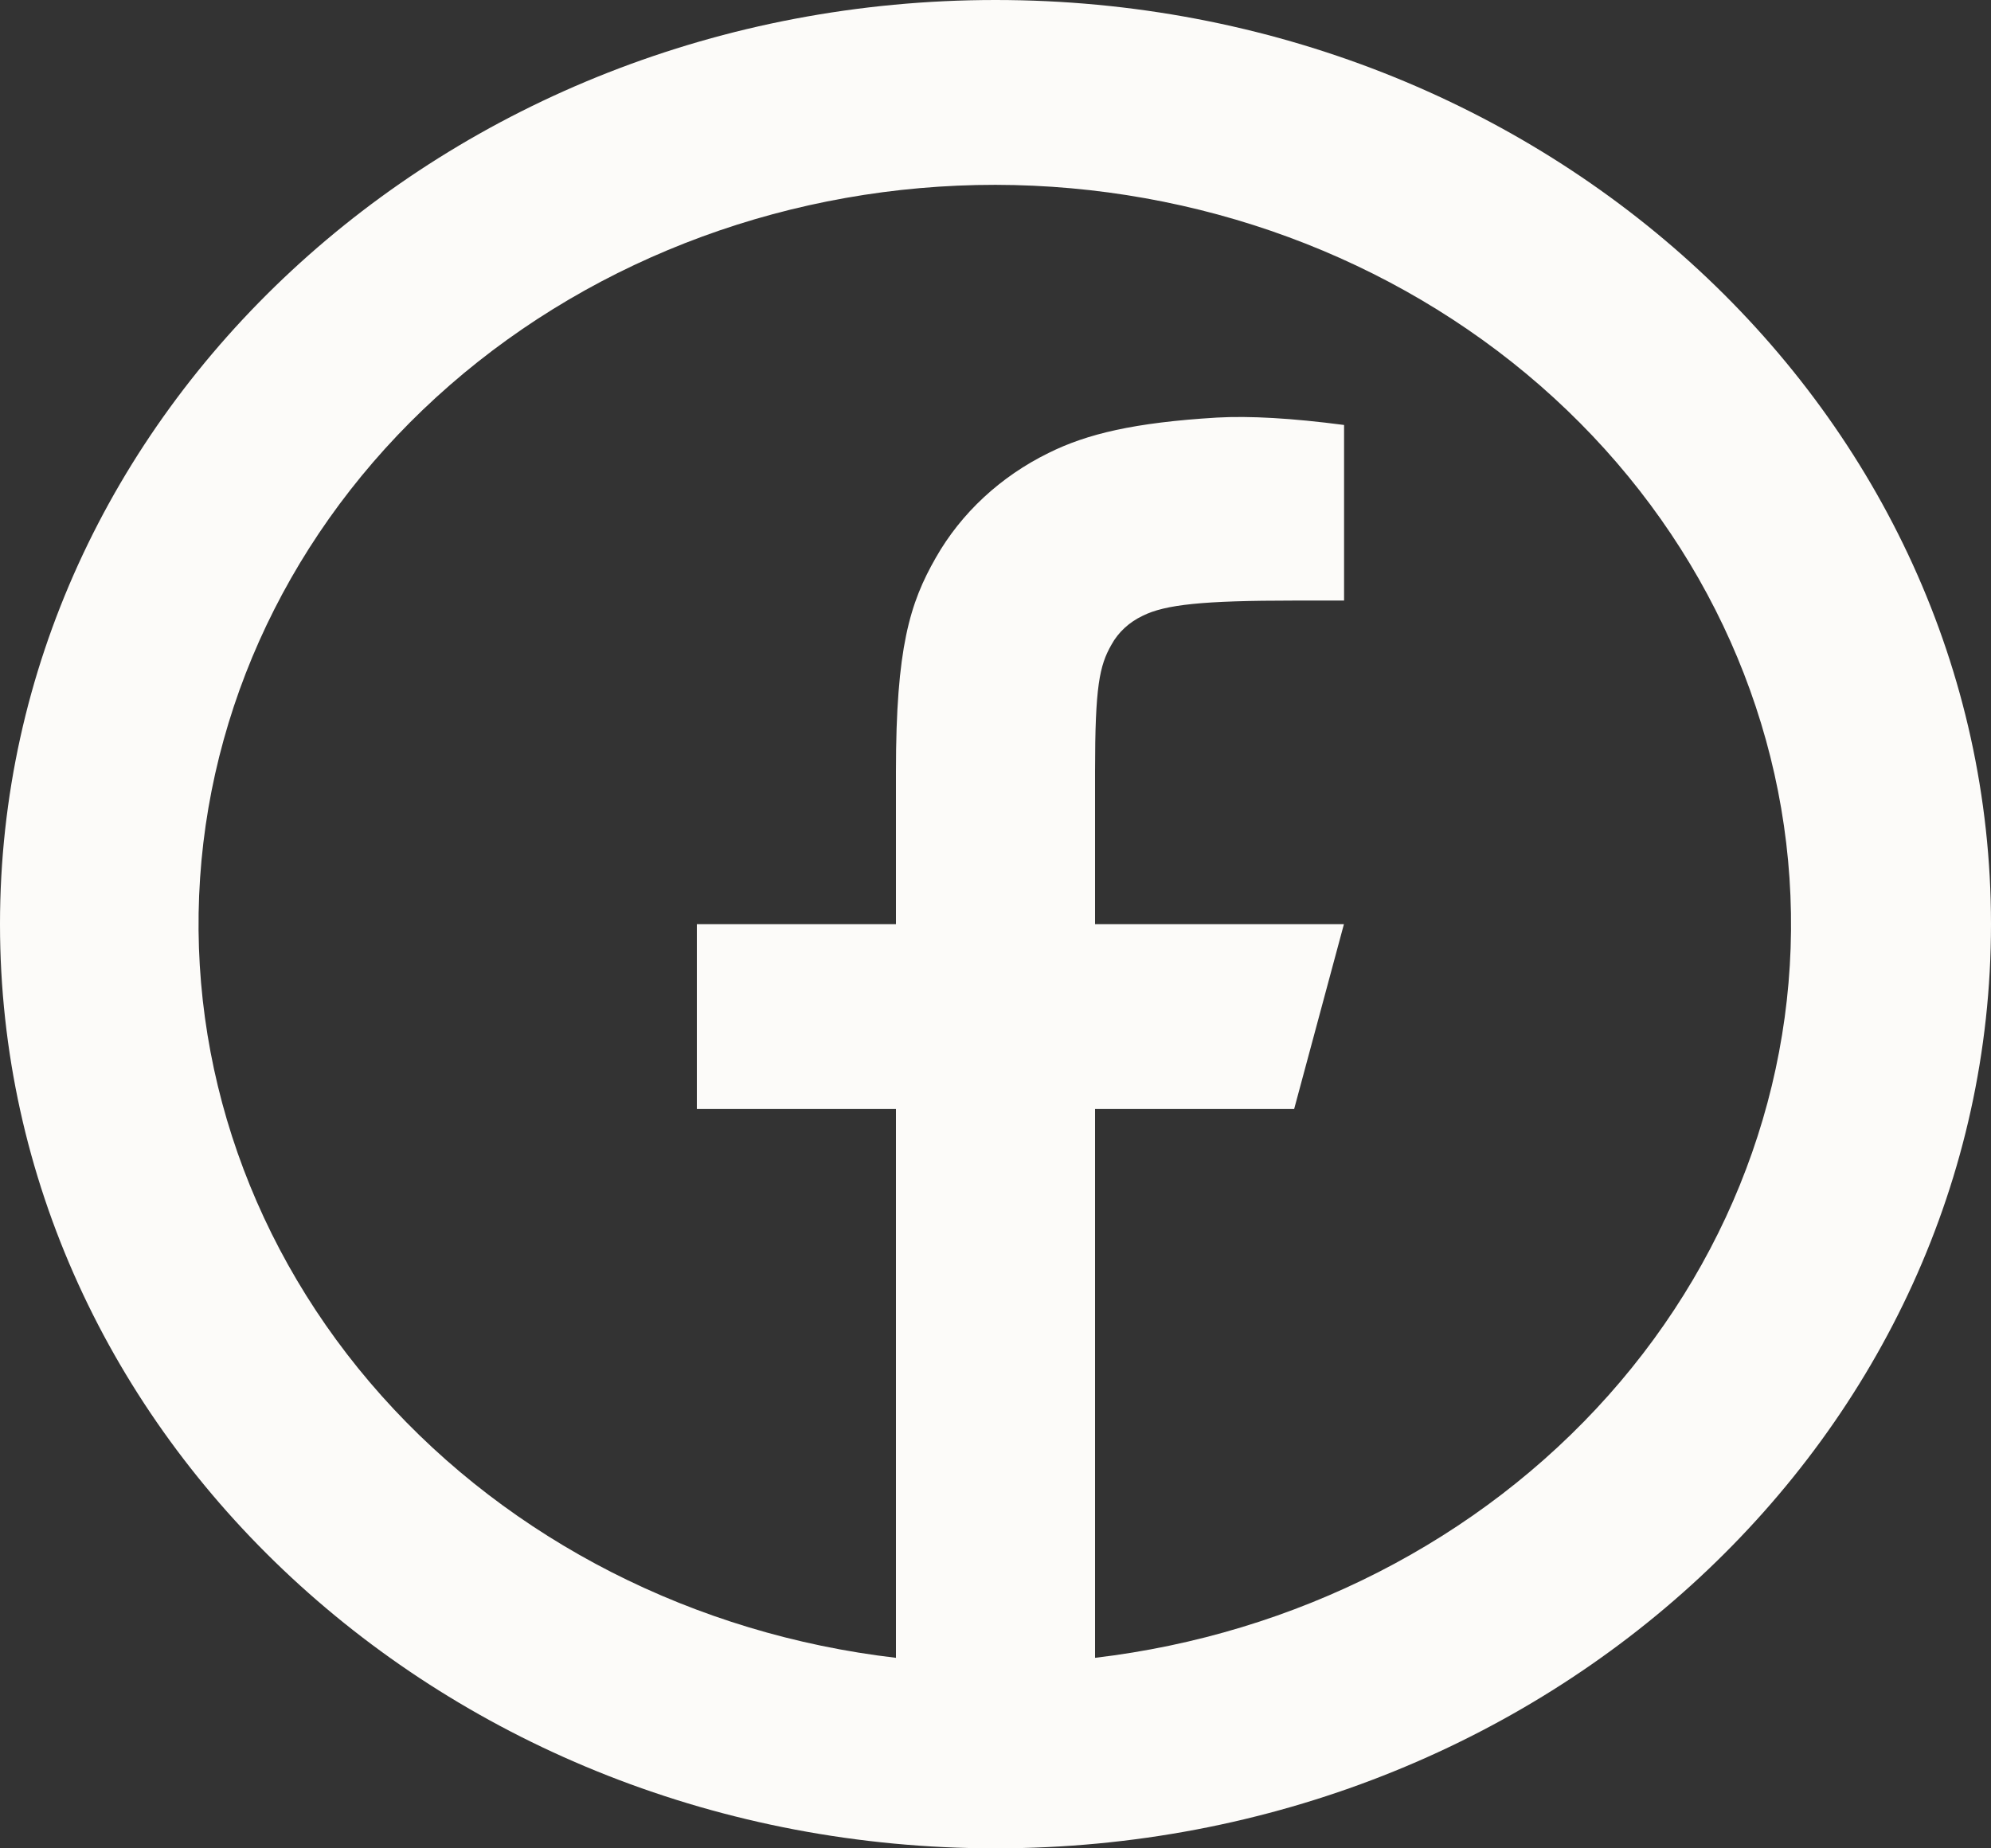 <svg width="14" height="13" viewBox="0 0 14 13" fill="none" xmlns="http://www.w3.org/2000/svg">
<rect x="0" y="0" width="14" height="13" fill="#333333" stroke="none"/>
<path d="M7.7 11.66C9.112 11.493 10.403 10.833 11.31 9.814C12.217 8.795 12.672 7.494 12.583 6.175C12.494 4.856 11.867 3.618 10.83 2.712C9.793 1.807 8.423 1.302 7 1.3C5.575 1.299 4.203 1.803 3.164 2.708C2.124 3.614 1.496 4.854 1.407 6.174C1.318 7.495 1.774 8.798 2.683 9.817C3.592 10.836 4.886 11.495 6.3 11.66V7.8H4.9V6.5H6.3V5.425C6.3 4.556 6.398 4.241 6.58 3.923C6.759 3.608 7.036 3.351 7.375 3.185C7.643 3.052 7.975 2.972 8.556 2.937C8.786 2.924 9.085 2.941 9.451 2.989V4.224H9.1C8.458 4.224 8.193 4.252 8.035 4.331C7.94 4.376 7.863 4.447 7.815 4.535C7.731 4.682 7.7 4.828 7.7 5.424V6.5H9.45L9.1 7.8H7.7V11.66ZM7 13C3.134 13 0 10.09 0 6.5C0 2.91 3.134 0 7 0C10.866 0 14 2.91 14 6.5C14 10.09 10.866 13 7 13Z" fill="#FCFBF9"/>
</svg>

